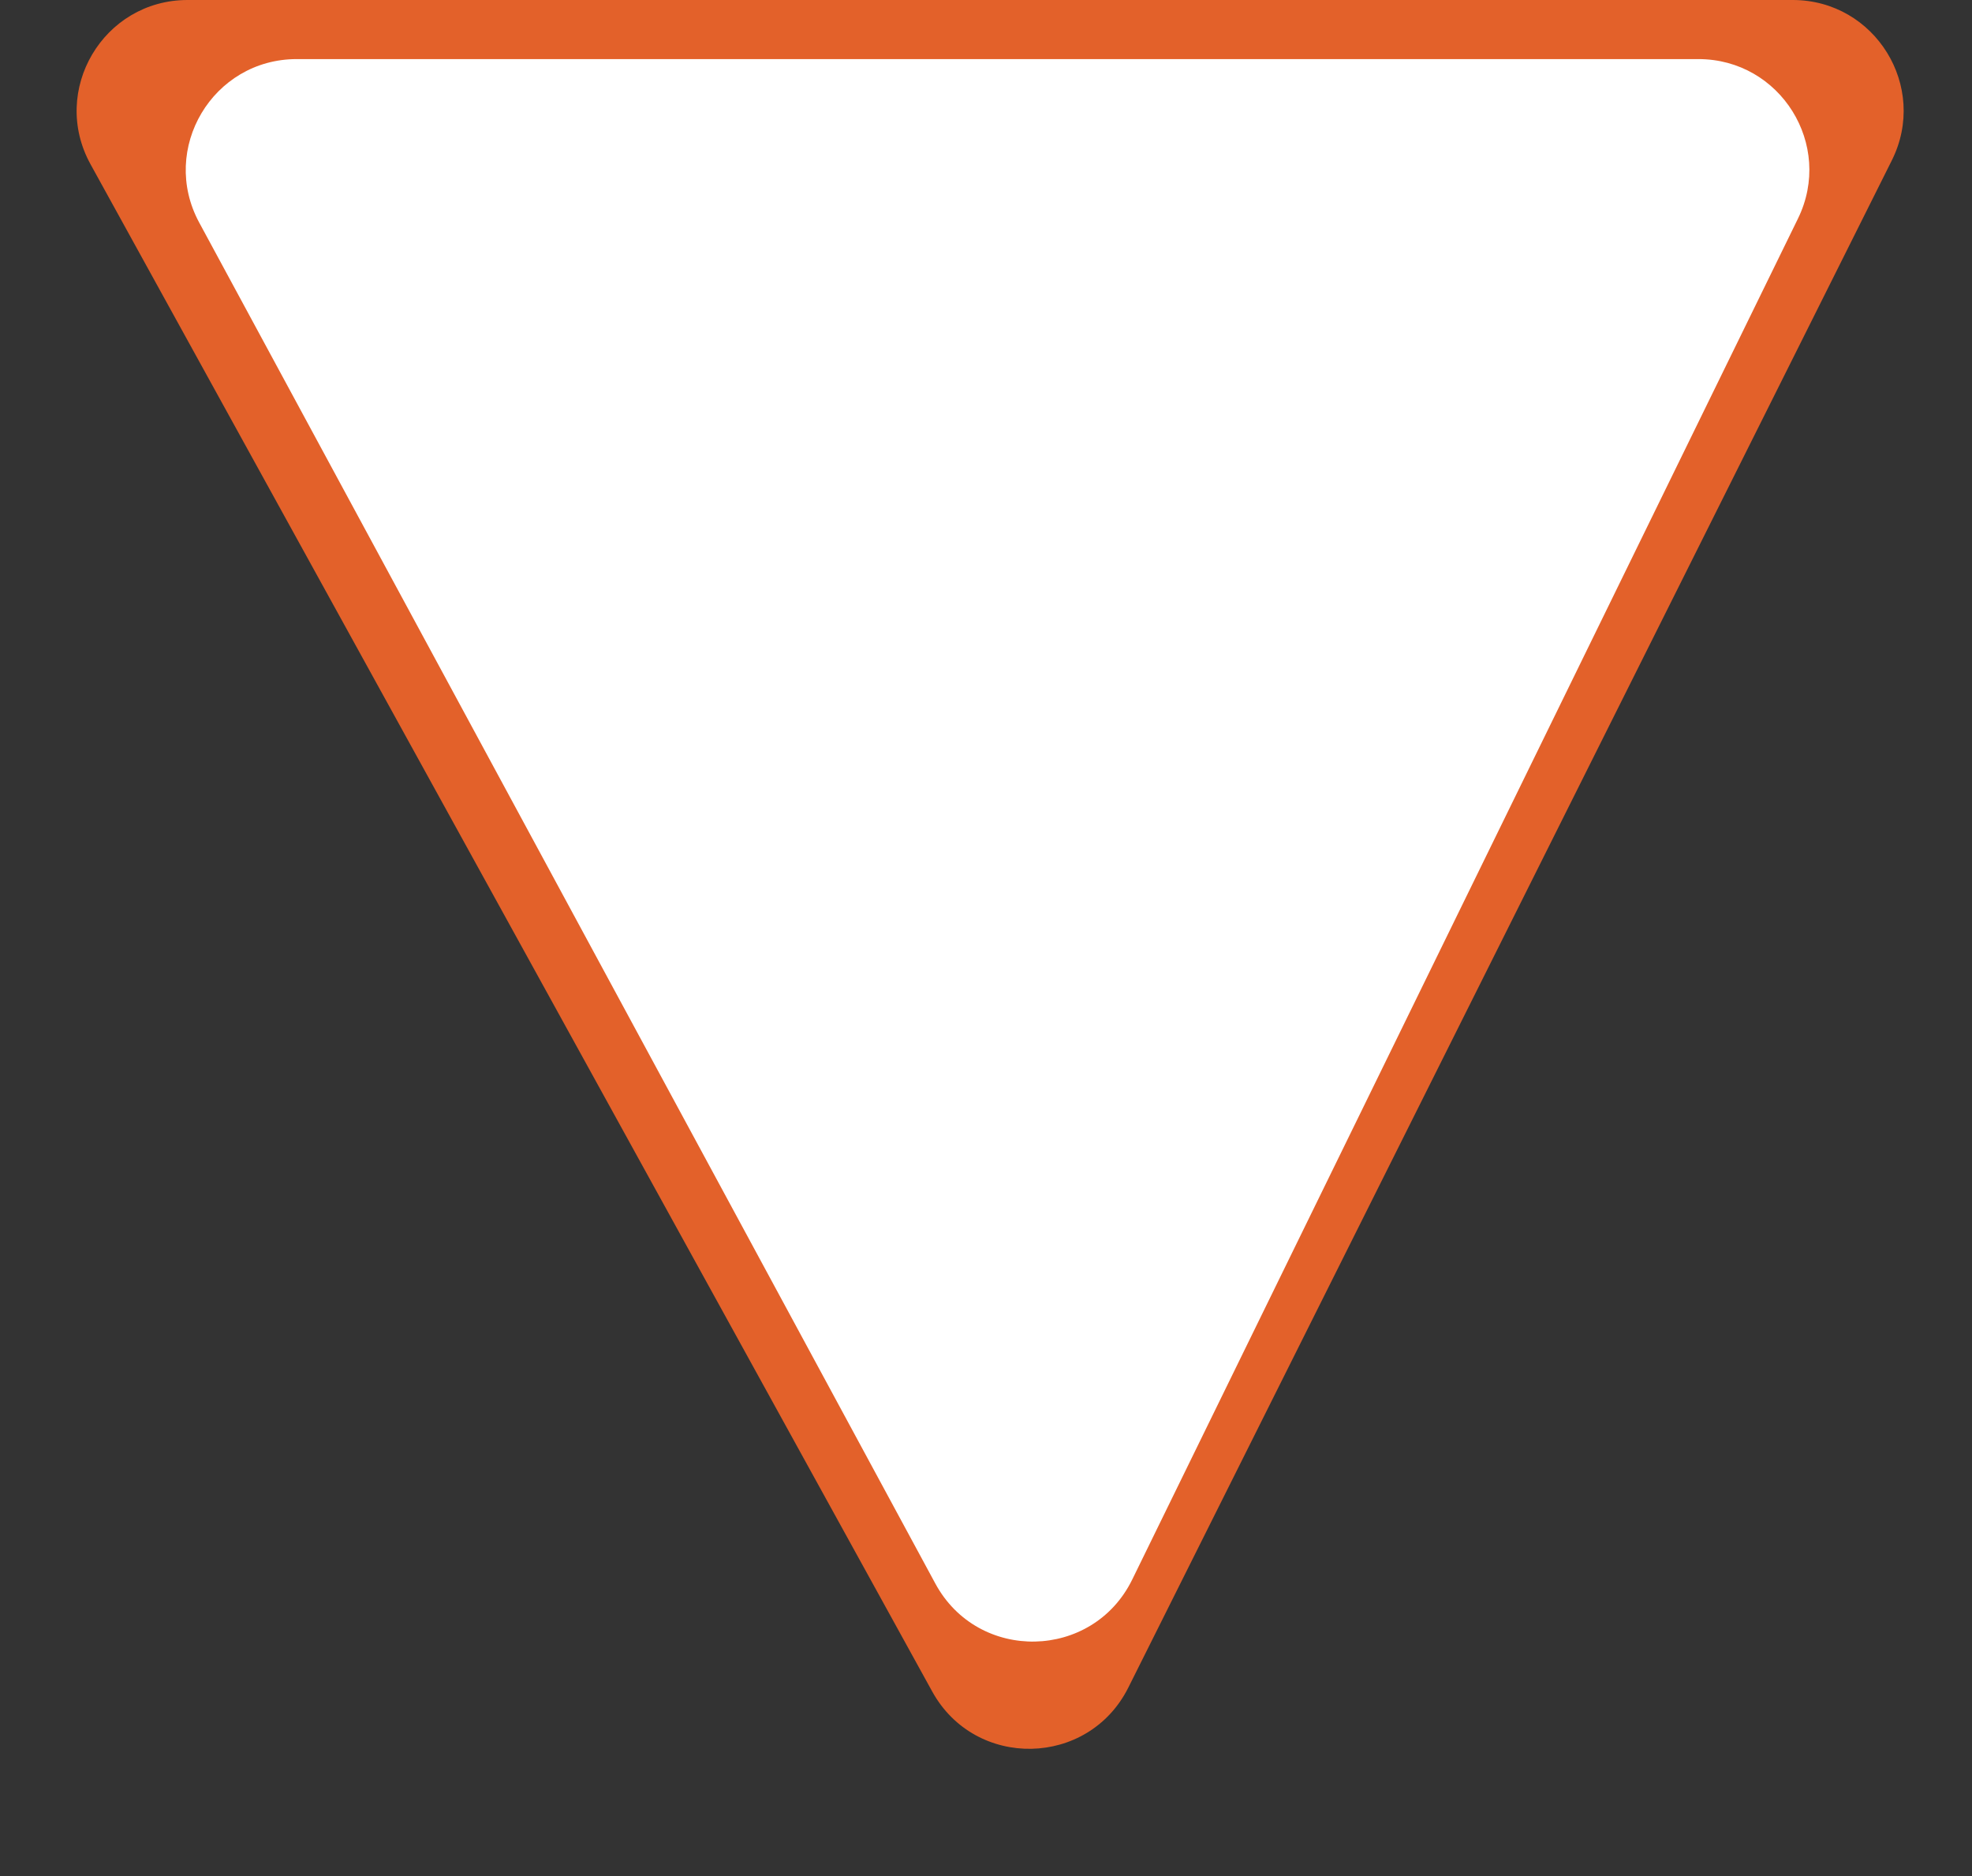 <?xml version="1.0" encoding="UTF-8"?> <svg xmlns="http://www.w3.org/2000/svg" width="267" height="254" viewBox="0 0 267 254" fill="none"><rect x="0" y="0" width="267" height="254" fill="#333333" stroke="none"/> <path d="M12.259 22.241C6.748 12.244 13.98 0 25.395 0H242.729C253.88 0 261.133 11.735 256.146 21.708L152.77 228.461C147.365 239.27 132.05 239.577 126.217 228.993L12.259 22.241Z" fill="#E3612A"></path> <path d="M26.975 30.137C21.569 20.143 28.805 8 40.168 8H229.963C241.057 8 248.312 19.626 243.437 29.592L153.304 213.827C147.944 224.785 132.441 225.102 126.637 214.373L26.975 30.137Z" fill="white"></path> </svg> 